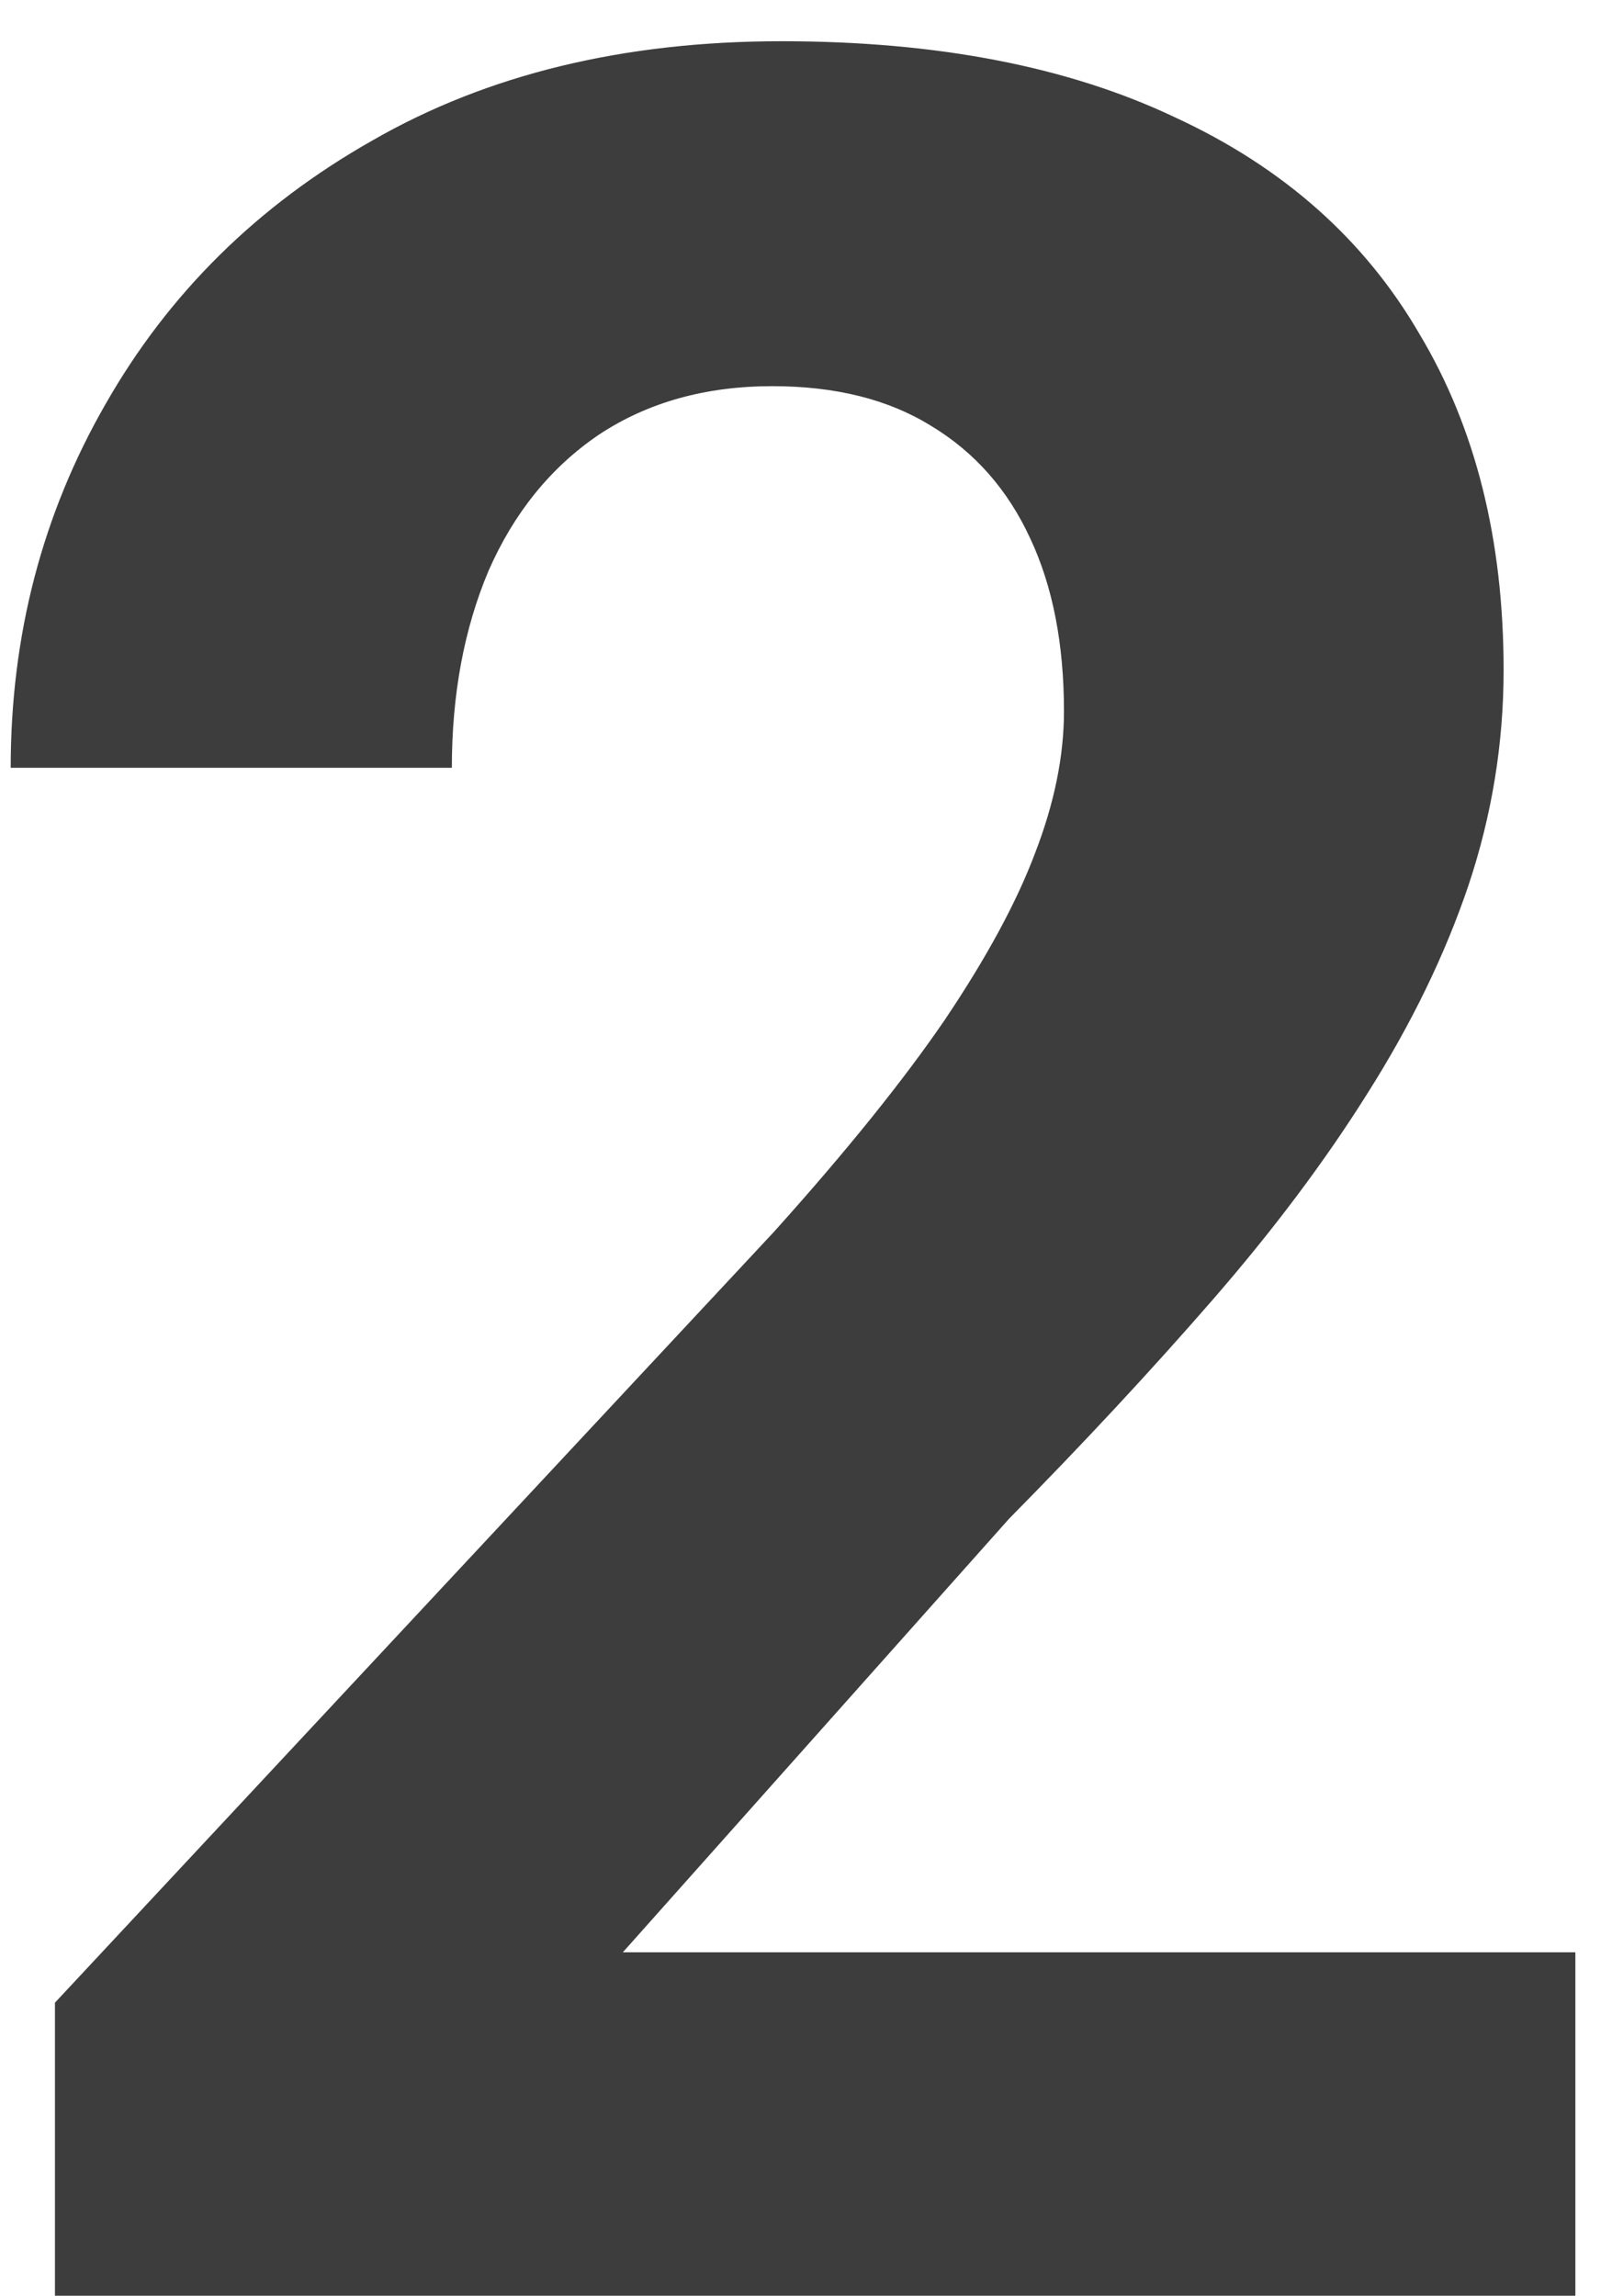 <?xml version="1.0" encoding="UTF-8"?>
<svg xmlns="http://www.w3.org/2000/svg" width="33" height="47" viewBox="0 0 33 47" fill="none">
  <path d="M32.25 39.969V47H1.125V41L15.844 25.219C17.323 23.573 18.49 22.125 19.344 20.875C20.198 19.604 20.812 18.469 21.188 17.469C21.583 16.448 21.781 15.479 21.781 14.562C21.781 13.188 21.552 12.01 21.094 11.031C20.635 10.031 19.958 9.26 19.062 8.719C18.188 8.177 17.104 7.906 15.812 7.906C14.438 7.906 13.25 8.24 12.25 8.906C11.271 9.573 10.521 10.5 10 11.688C9.5 12.875 9.25 14.219 9.25 15.719H0.219C0.219 13.01 0.865 10.531 2.156 8.281C3.448 6.01 5.271 4.208 7.625 2.875C9.979 1.521 12.771 0.844 16 0.844C19.188 0.844 21.875 1.365 24.062 2.406C26.271 3.427 27.938 4.906 29.062 6.844C30.208 8.76 30.781 11.052 30.781 13.719C30.781 15.219 30.542 16.688 30.062 18.125C29.583 19.542 28.896 20.958 28 22.375C27.125 23.771 26.062 25.188 24.812 26.625C23.562 28.062 22.177 29.552 20.656 31.094L12.75 39.969H32.25Z" fill="#3D3D3D"></path>
</svg>
